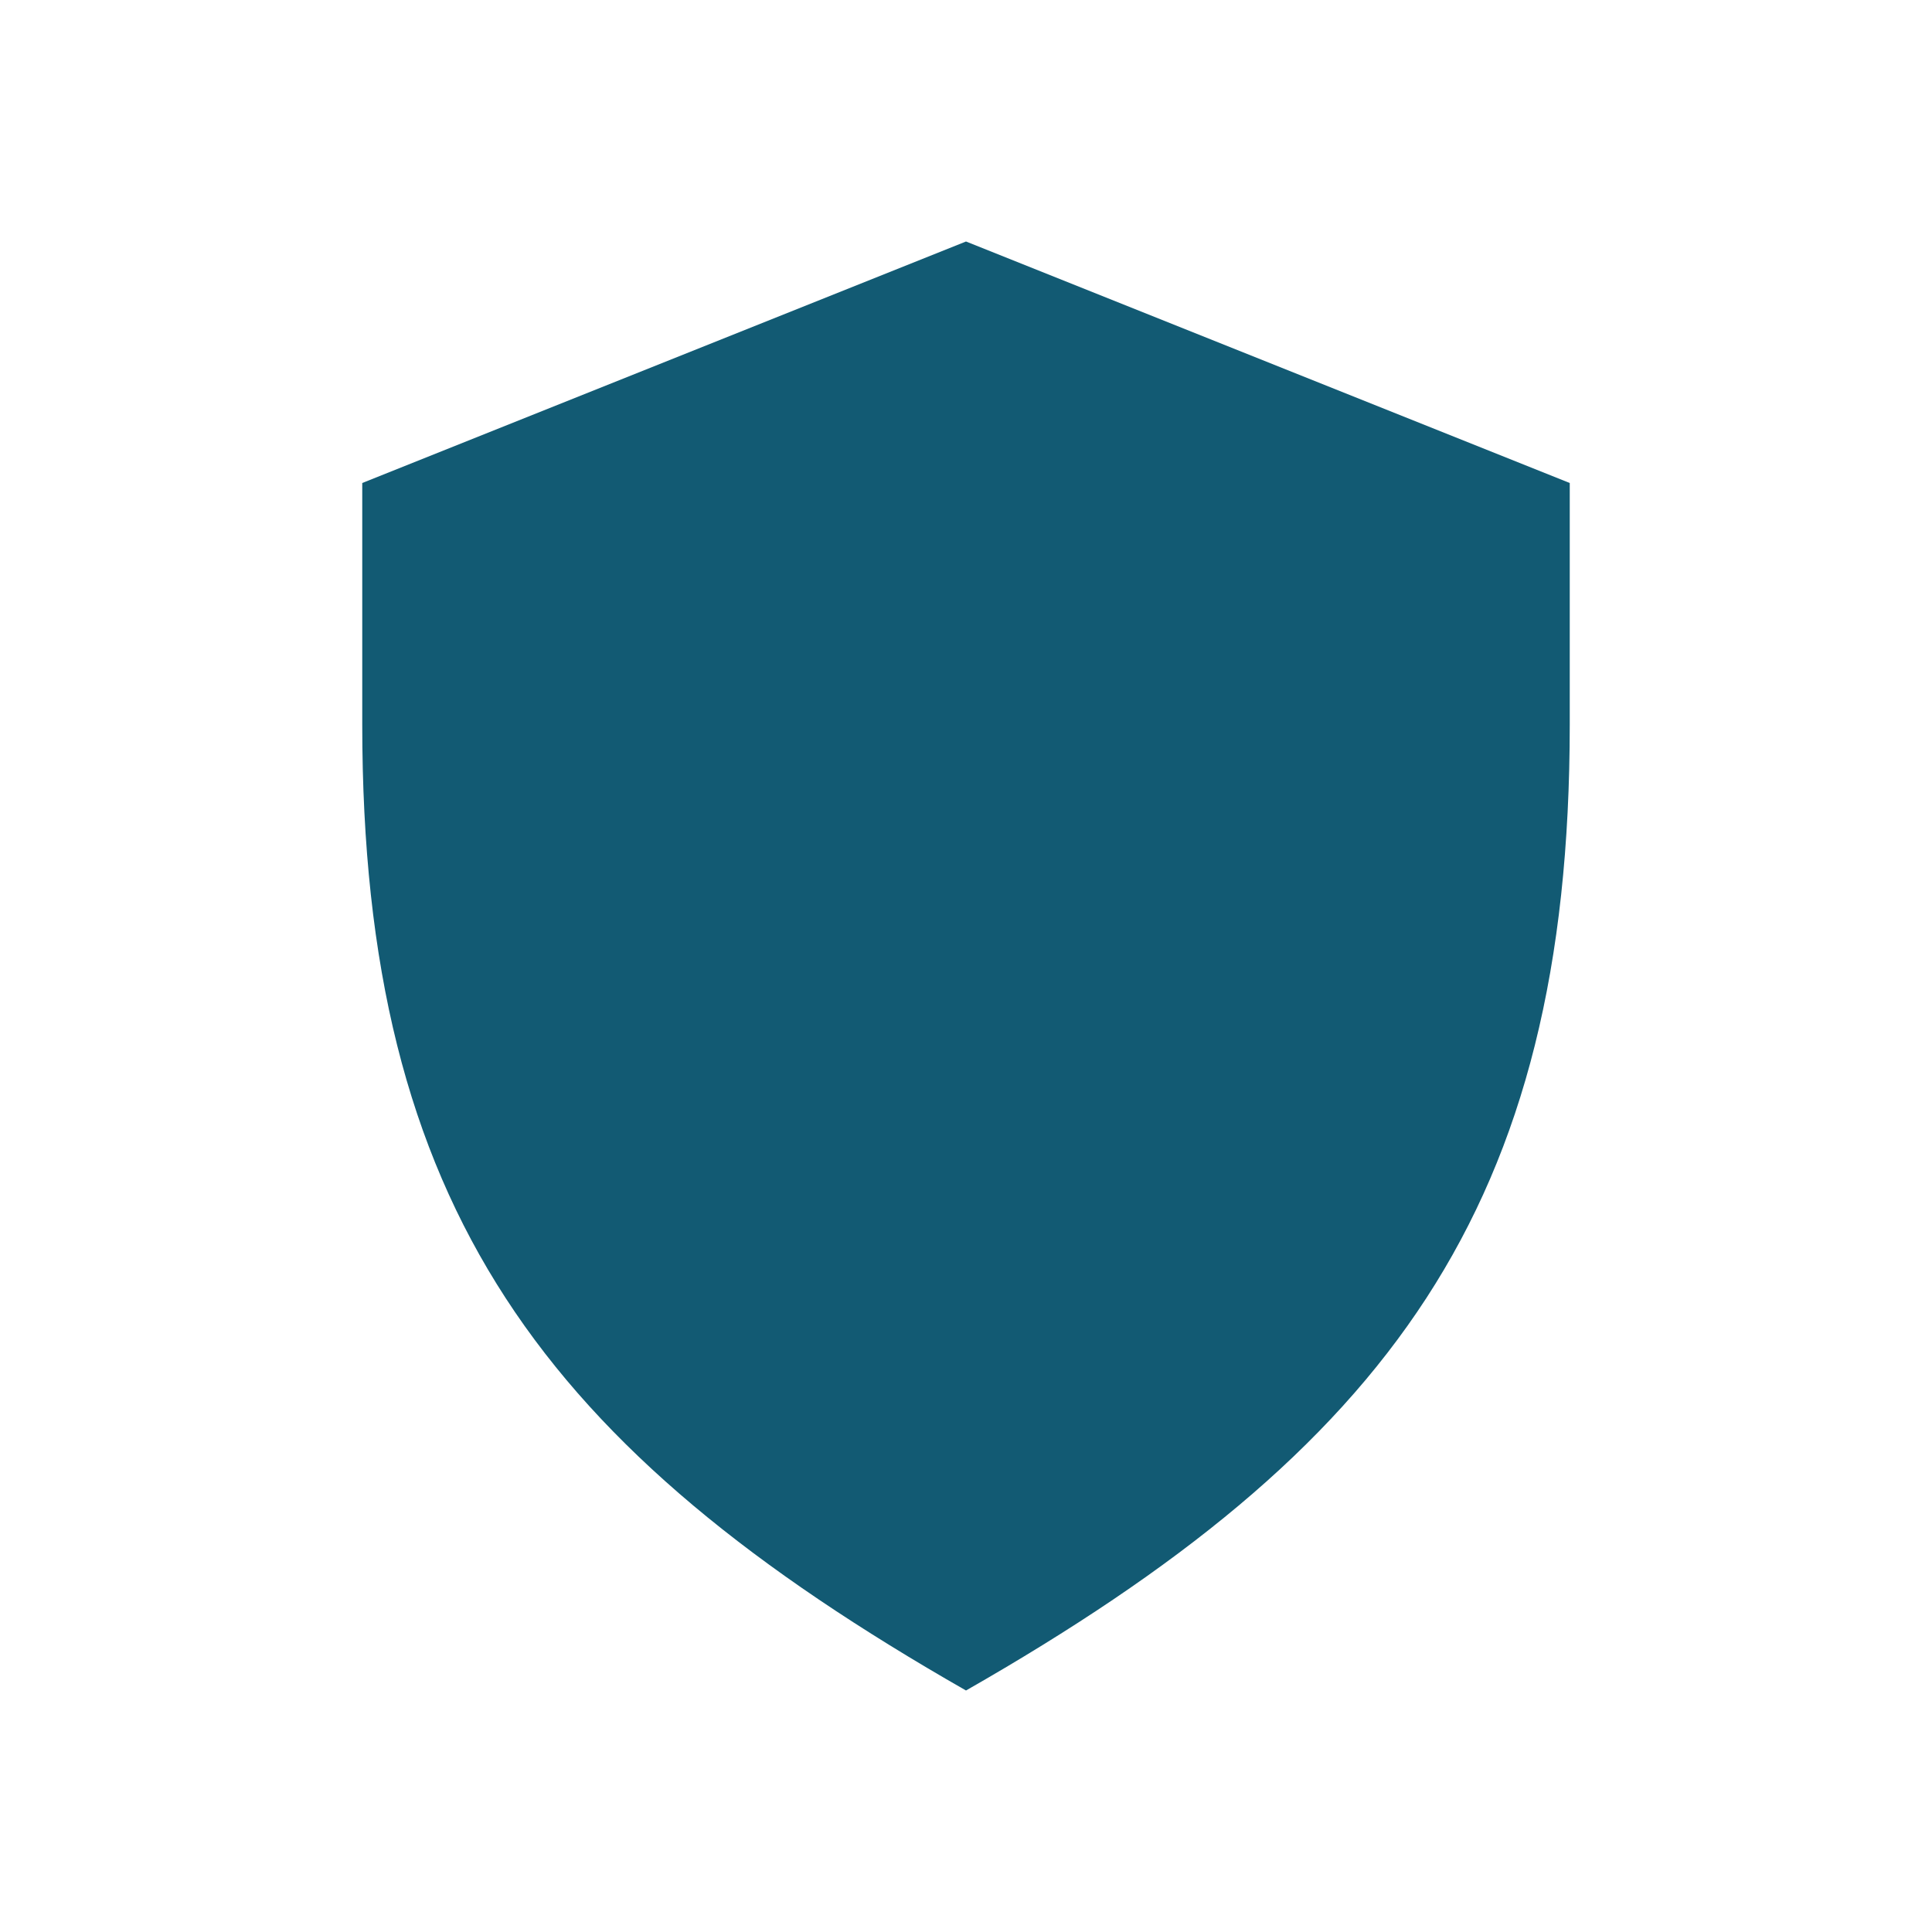 <?xml version="1.0" encoding="UTF-8"?>
<svg xmlns="http://www.w3.org/2000/svg" width="32" height="32" viewBox="0 0 32 32"><path fill="#125A73" d="M16 28c7-4 10-8 10-16V8l-10-4-10 4v4c0 8 3 12 10 16z"/></svg>